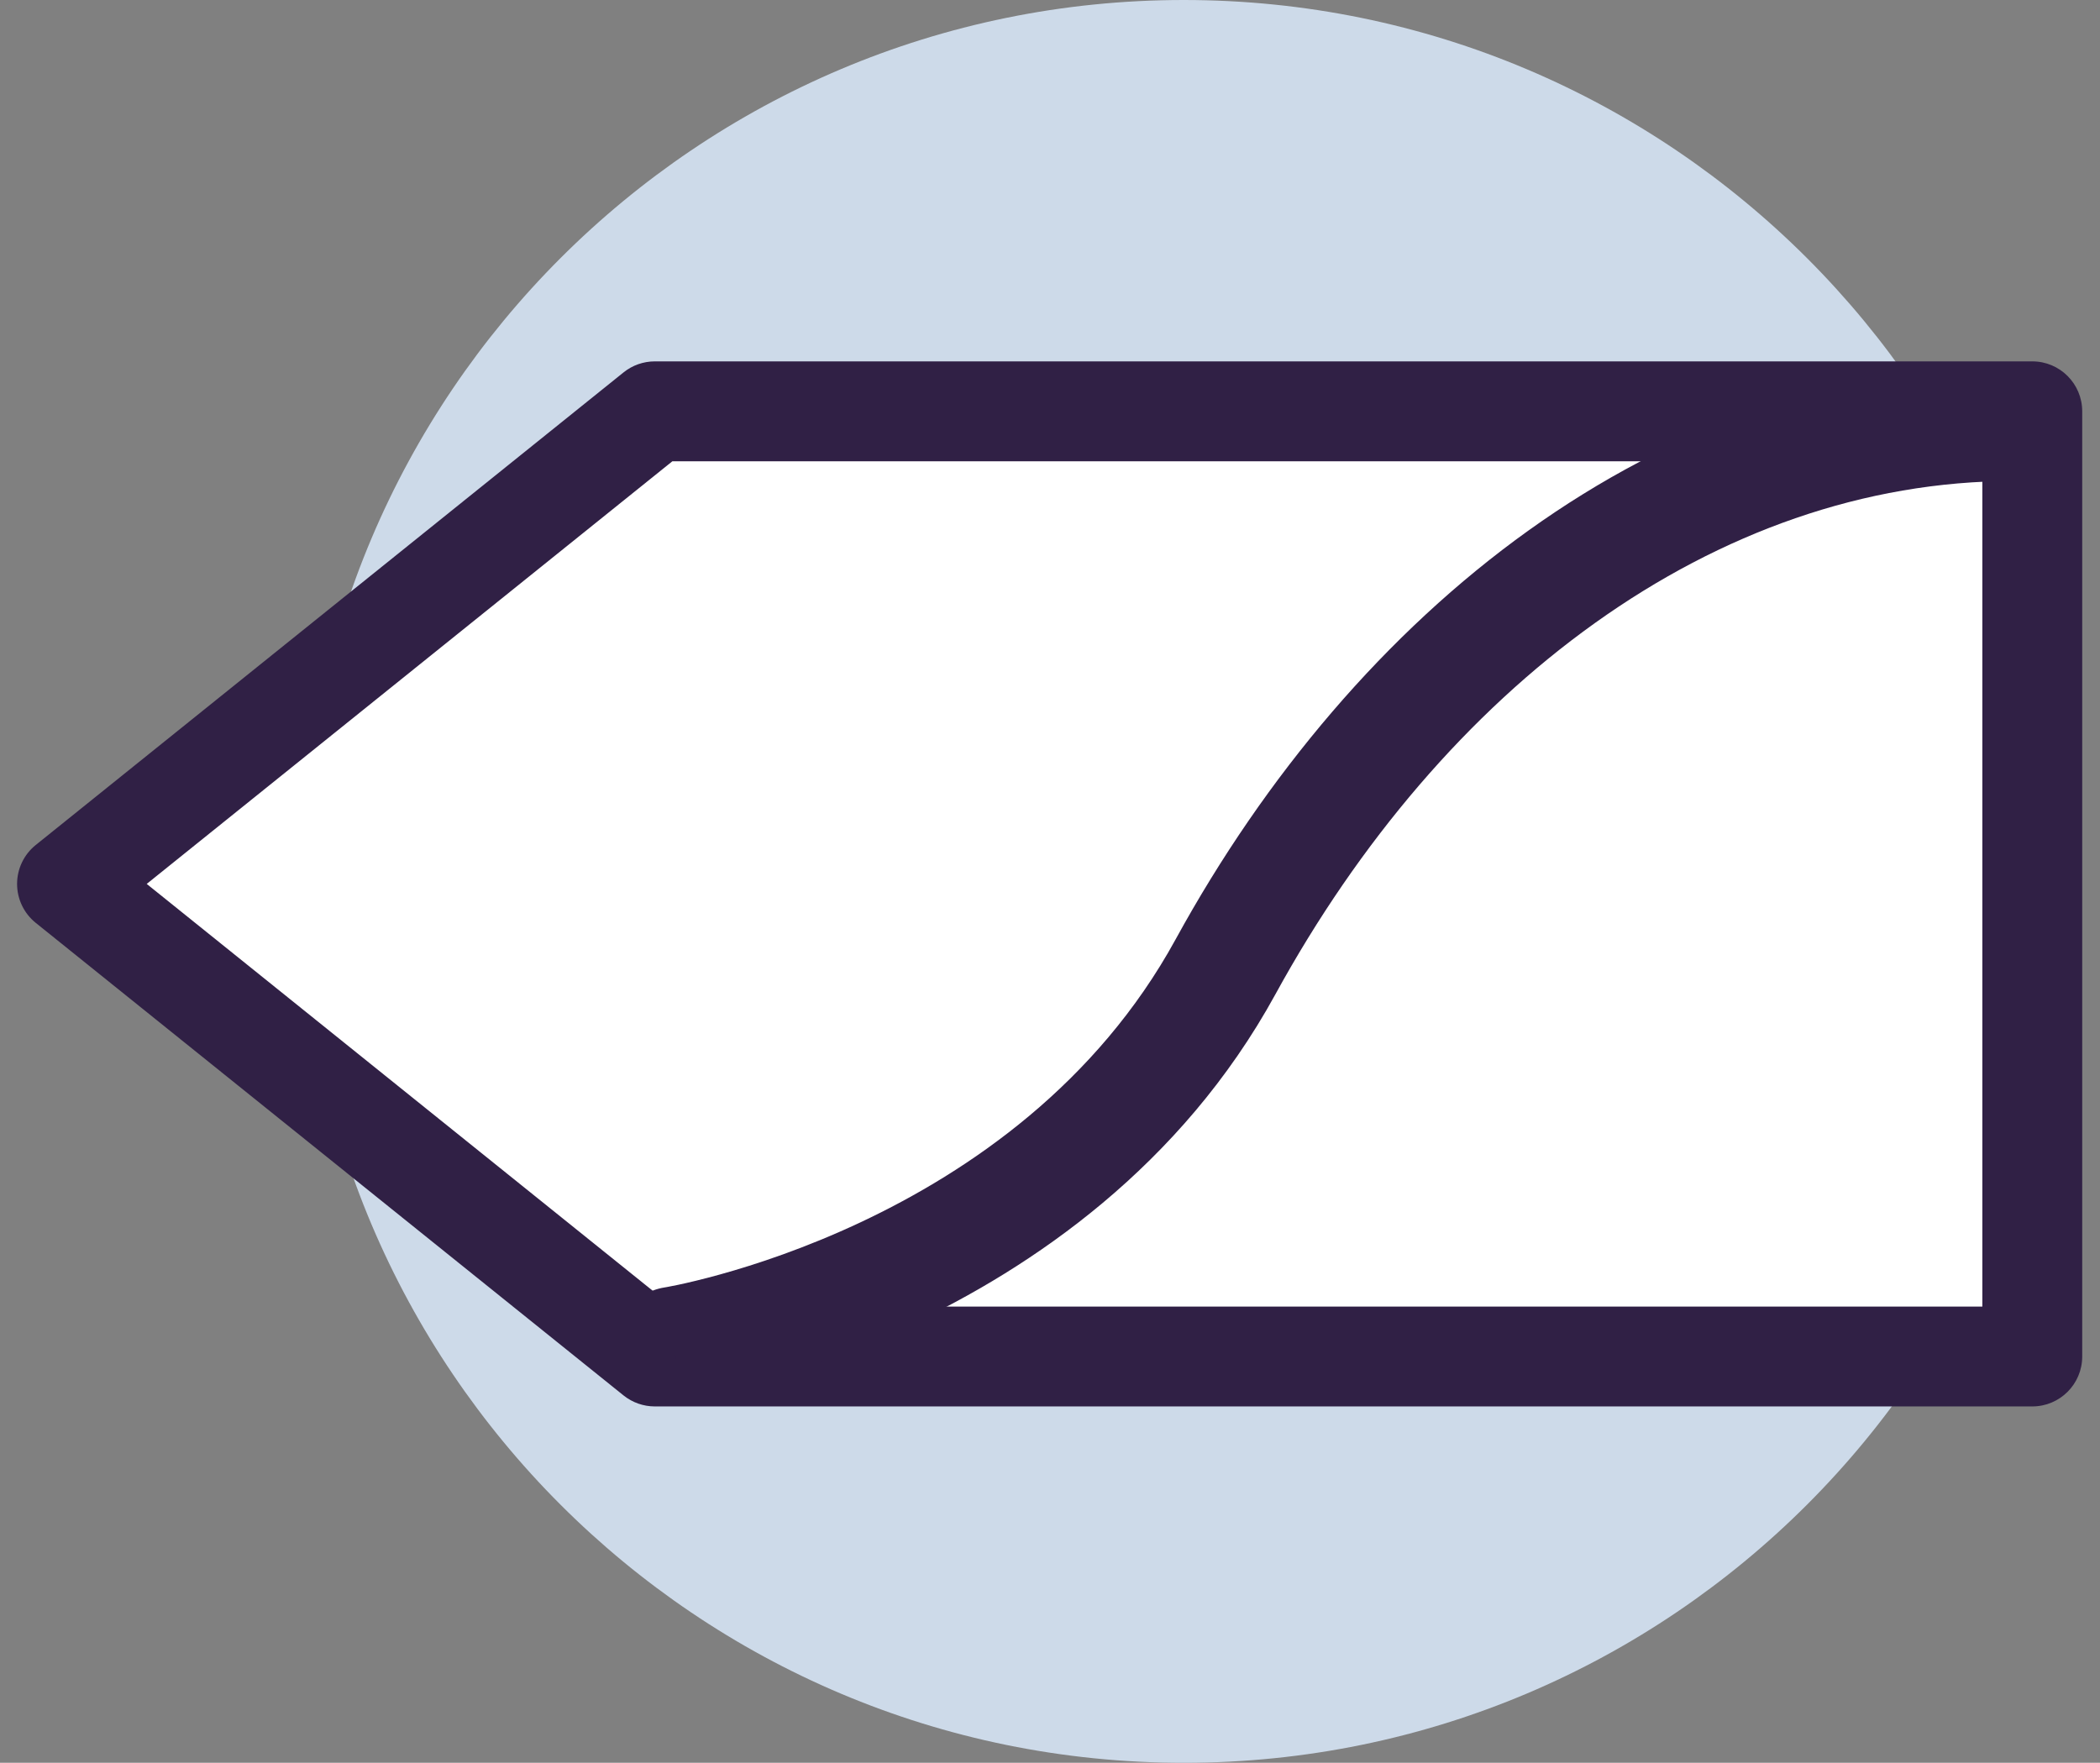 <svg width="81" height="68" viewBox="0 0 81 68" fill="none" xmlns="http://www.w3.org/2000/svg">
<rect x="0" y="0" width="81" height="68" fill="#808080" stroke="none"/>
<path d="M45.66 68C64.437 68 79.659 52.778 79.659 34C79.659 15.222 64.437 0 45.66 0C26.882 0 11.659 15.222 11.659 34C11.659 52.778 26.882 68 45.66 68Z" fill="#CDDAE9"/>
<path d="M25.256 15.866L2.585 34.096L25.256 52.326H78.388V34.096V15.866H25.256Z" fill="white"/>
<path fill-rule="evenodd" clip-rule="evenodd" d="M24.05 14.366C24.392 14.09 24.818 13.94 25.257 13.94H78.388C79.452 13.94 80.314 14.803 80.314 15.867V52.327C80.314 53.391 79.452 54.253 78.388 54.253H25.257C24.818 54.253 24.392 54.103 24.05 53.828L1.378 35.599C0.923 35.233 0.659 34.681 0.659 34.097C0.659 33.514 0.923 32.962 1.378 32.596L24.05 14.366ZM25.935 17.793L5.659 34.097L25.935 50.401H76.462V17.793H25.935Z" fill="#302045"/>
<path d="M25.975 51.834C25.975 51.834 40.582 49.508 47.271 37.294C53.959 25.082 65.035 16.358 77.67 16.358" fill="white"/>
<path fill-rule="evenodd" clip-rule="evenodd" d="M77.67 18.555C66.108 18.555 55.651 26.567 49.197 38.35C45.553 45.006 39.785 48.908 35.048 51.133C32.67 52.25 30.515 52.962 28.949 53.397C28.164 53.614 27.523 53.764 27.071 53.859C26.845 53.907 26.665 53.942 26.538 53.965C26.475 53.977 26.425 53.986 26.388 53.992C26.37 53.995 26.355 53.998 26.343 54L26.329 54.002L26.322 54.003C26.321 54.004 26.32 54.004 25.975 51.834L26.32 54.004C25.122 54.194 23.996 53.378 23.805 52.179C23.614 50.982 24.429 49.857 25.626 49.664C25.626 49.664 25.626 49.664 25.626 49.664C25.627 49.664 25.627 49.664 25.628 49.664L25.627 49.664C25.629 49.664 25.632 49.663 25.637 49.663C25.639 49.662 25.642 49.662 25.645 49.661C25.665 49.658 25.697 49.652 25.742 49.644C25.832 49.627 25.973 49.6 26.16 49.561C26.532 49.482 27.085 49.353 27.774 49.162C29.155 48.779 31.07 48.147 33.18 47.156C37.419 45.164 42.3 41.797 45.343 36.239C52.267 23.598 63.961 14.161 77.67 14.161C78.883 14.161 79.867 15.145 79.867 16.358C79.867 17.572 78.883 18.555 77.67 18.555Z" fill="#302045"/>
</svg>
